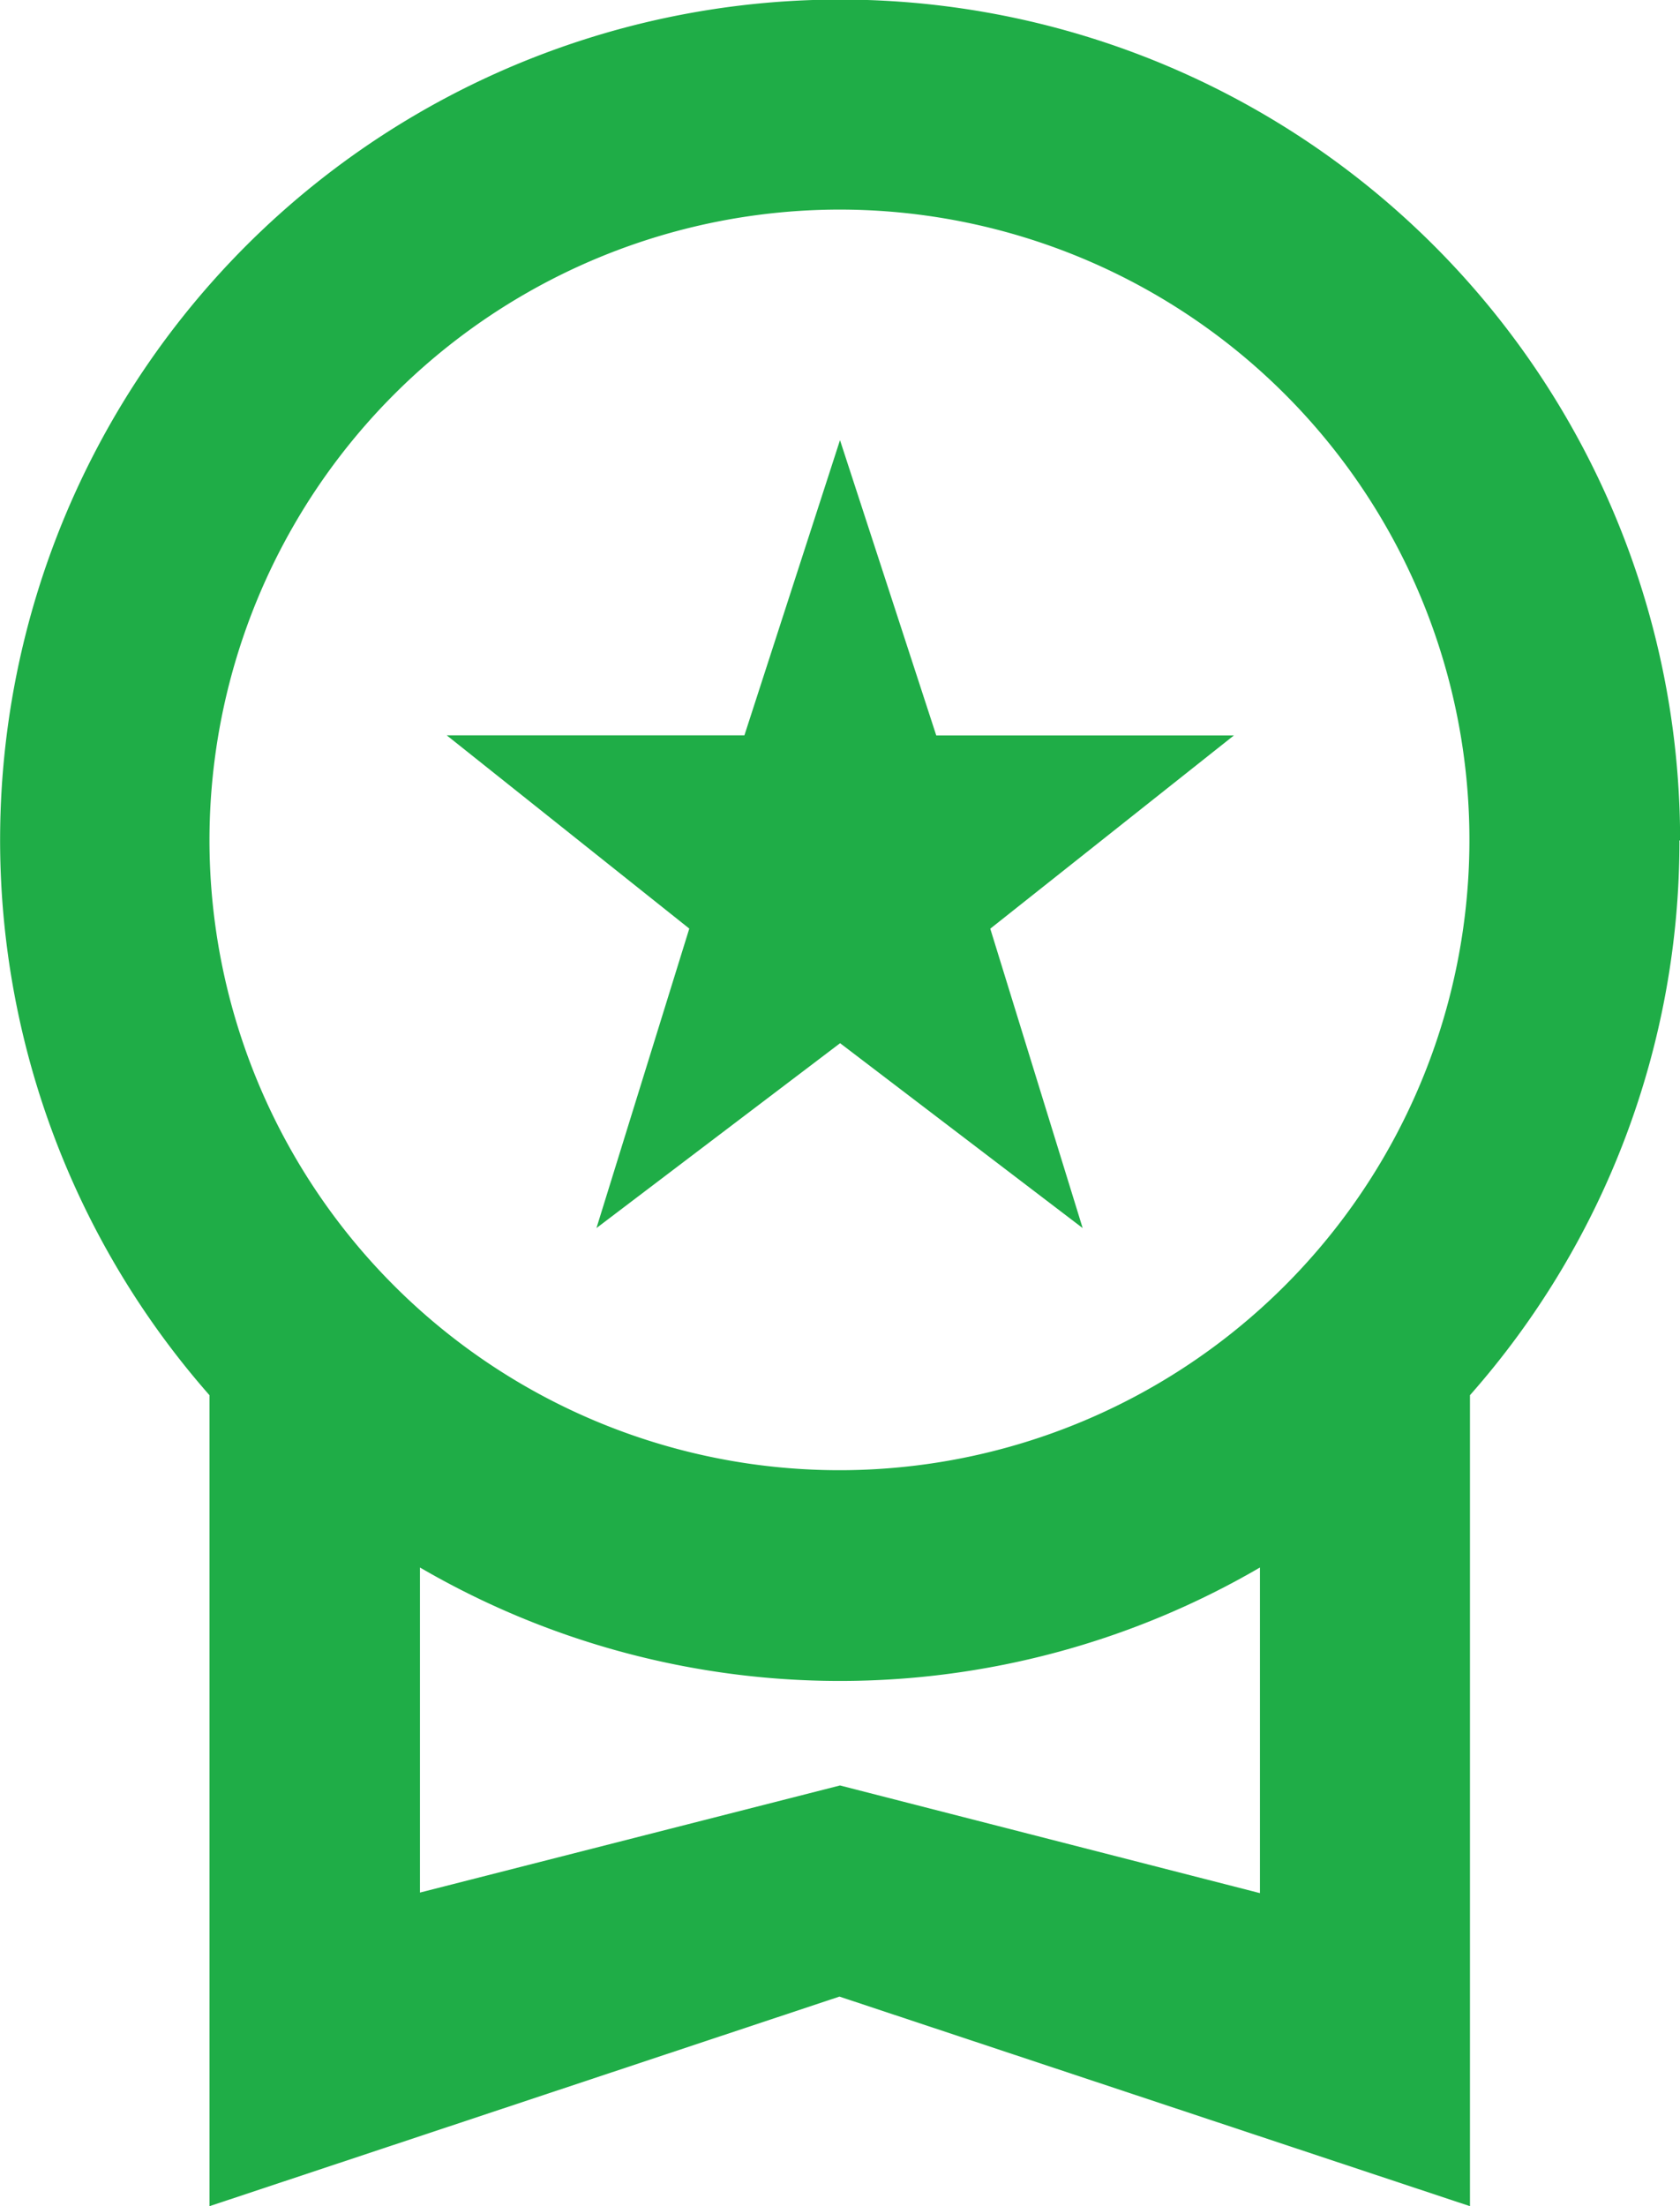 <svg xmlns="http://www.w3.org/2000/svg" width="15.238" height="20" viewBox="0 0 15.238 20">
  <path id="Icon_material-outline-workspace-premium" data-name="Icon material-outline-workspace-premium" d="M11.41,14.133l2.21-1.676,2.2,1.676-.838-2.714,2.21-1.752h-2.7L13.619,6.99l-.867,2.676h-2.7l2.2,1.752Zm9.829-3.514A7.619,7.619,0,1,0,7.9,15.648V23l5.714-1.9L19.333,23V15.648a7.581,7.581,0,0,0,1.9-5.029ZM13.619,4.9A5.714,5.714,0,1,1,7.9,10.619,5.719,5.719,0,0,1,13.619,4.9Zm0,14.286-3.81.971V17.21a7.569,7.569,0,0,0,7.619,0v2.952Z" transform="translate(-6 -3)" fill="#1fad47"/>
</svg>
